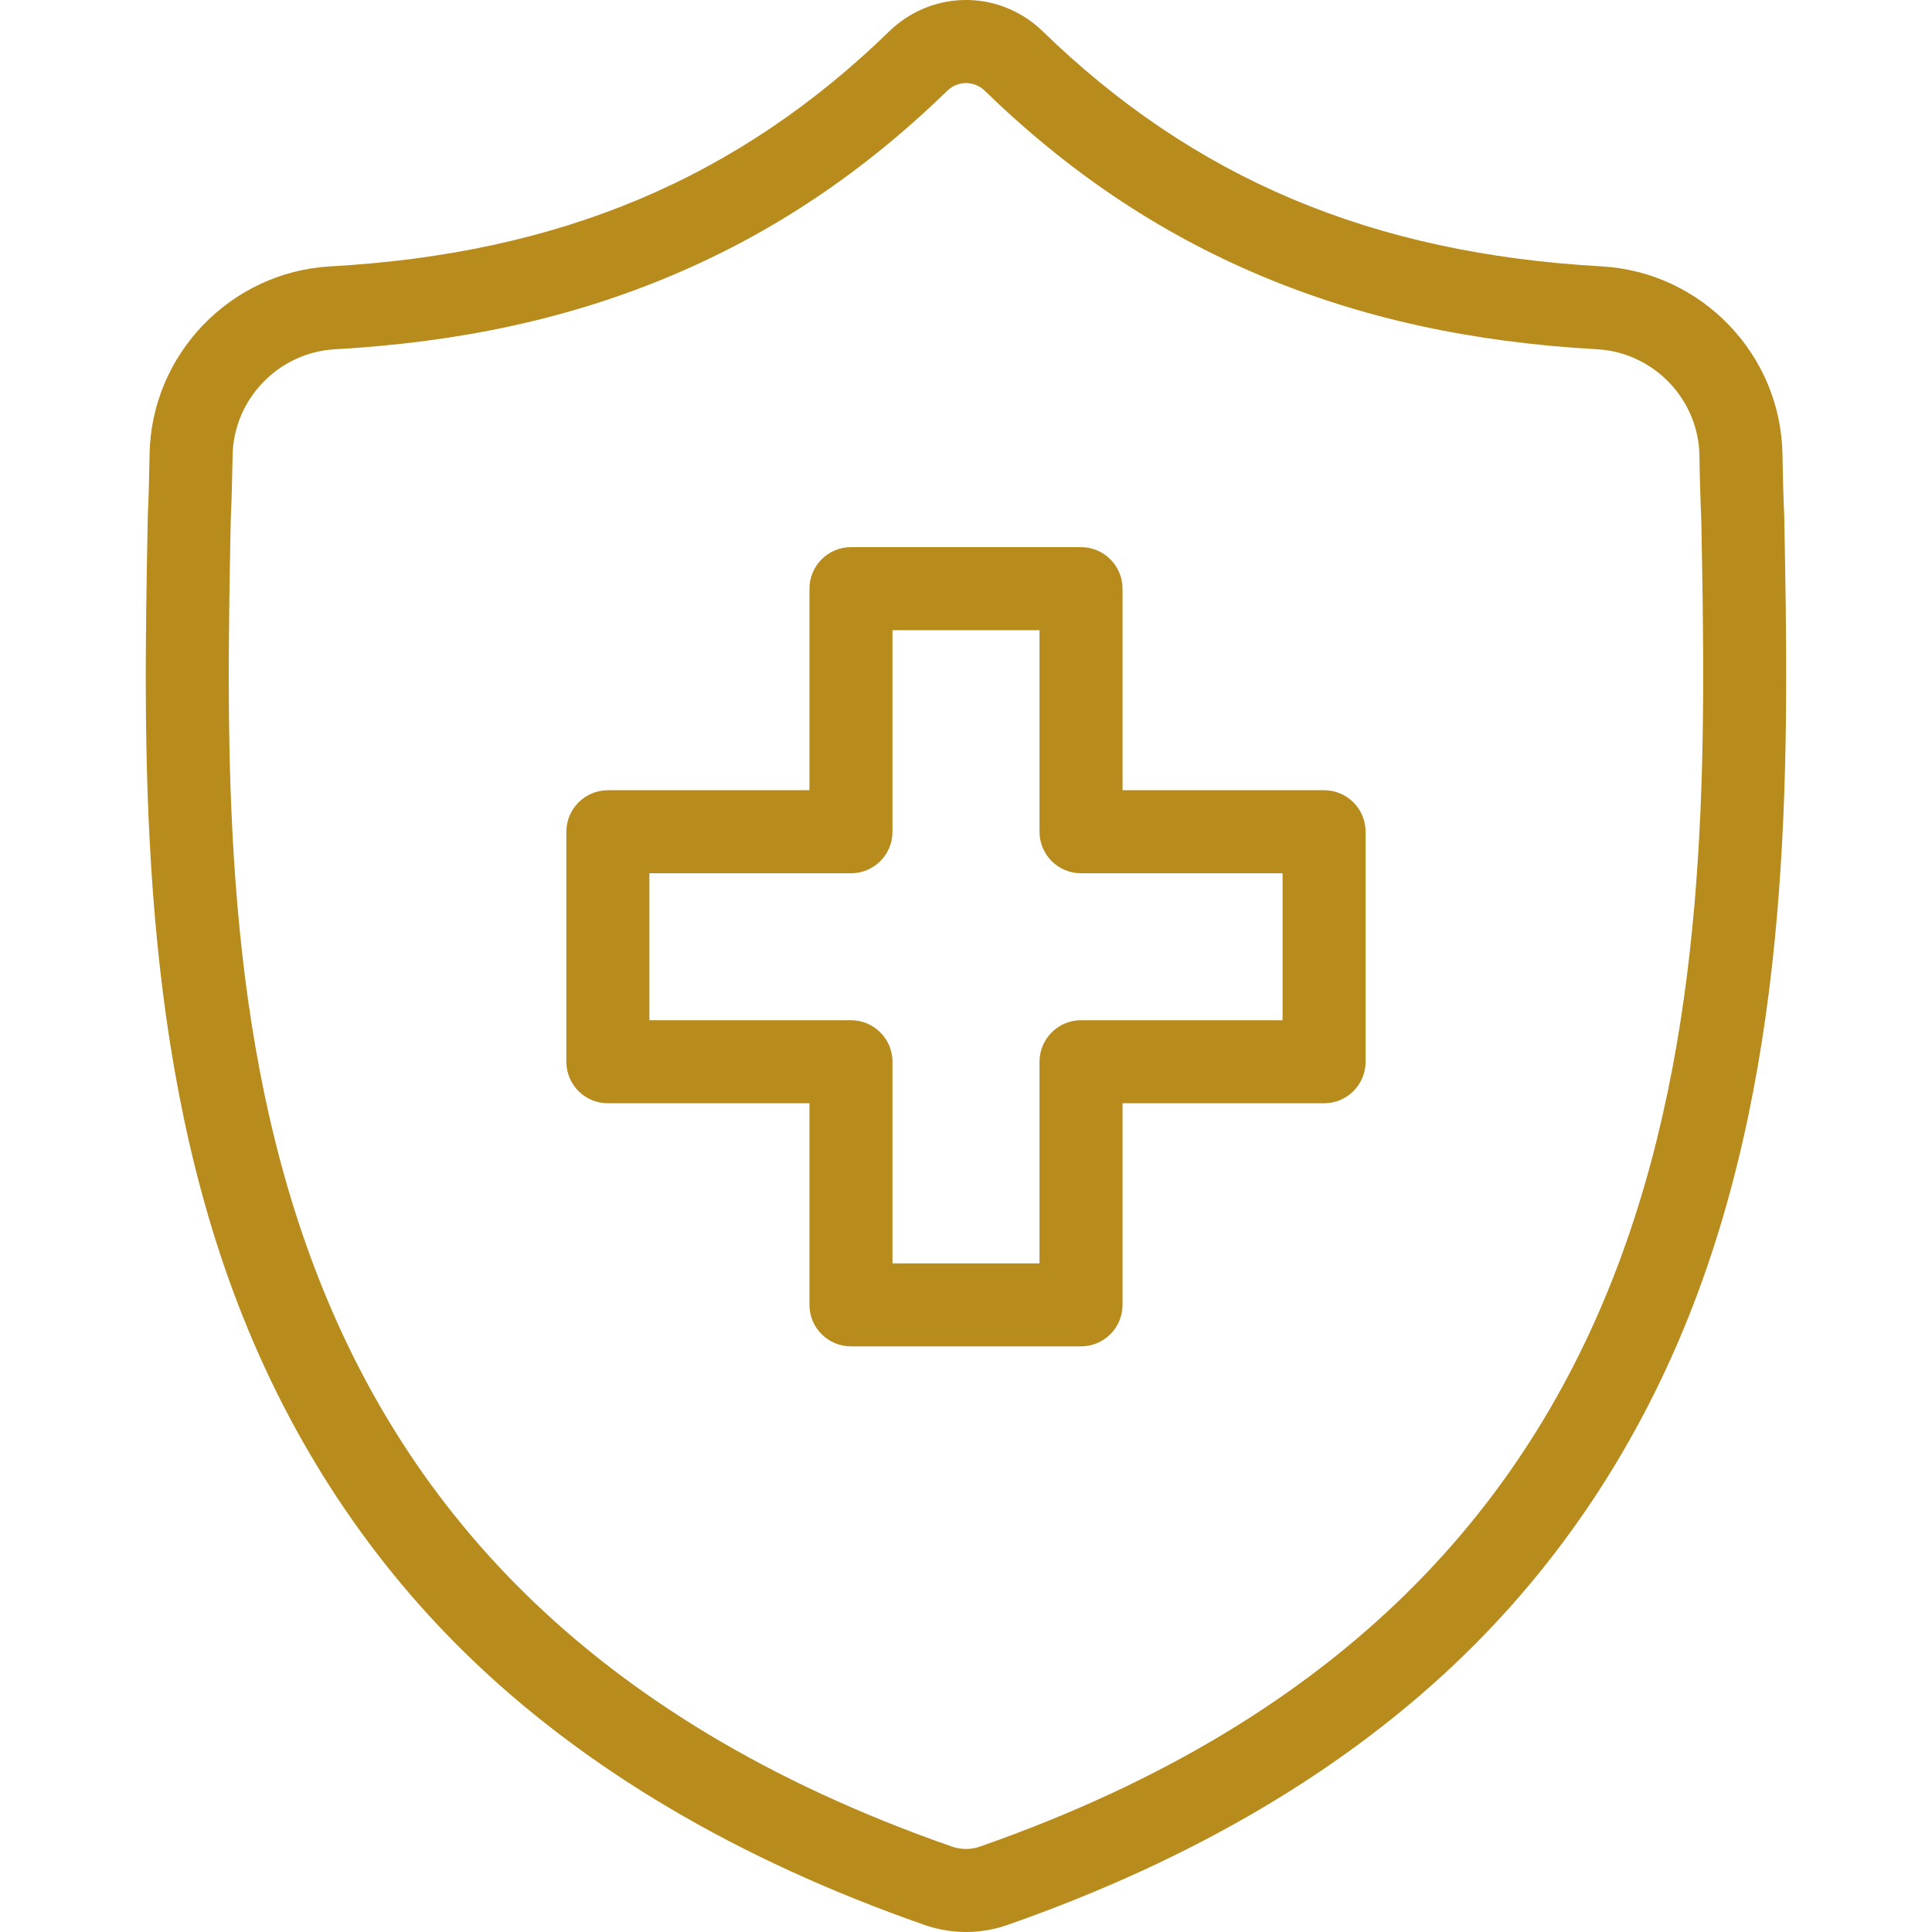 <svg width="40" height="40" viewBox="0 0 40 40" fill="none" xmlns="http://www.w3.org/2000/svg">
<g id="Health Insurance Icon (3) 1" clip-path="url(#clip0_3913_135)">
<g id="Group">
<g id="Group_2">
<path id="Vector" d="M22.381 27.875H17.619C17.144 27.875 16.759 27.49 16.759 27.016V22.842H12.585C12.111 22.842 11.726 22.457 11.726 21.983V17.221C11.726 16.746 12.111 16.361 12.585 16.361H16.759V12.188C16.759 11.713 17.144 11.328 17.619 11.328H22.381C22.856 11.328 23.241 11.713 23.241 12.188V16.361H27.414C27.889 16.361 28.273 16.746 28.273 17.221V21.983C28.273 22.457 27.889 22.842 27.414 22.842H23.241V27.016C23.241 27.49 22.856 27.875 22.381 27.875ZM18.478 26.157H21.522V21.983C21.522 21.508 21.907 21.123 22.381 21.123H26.554V18.08H22.381C21.907 18.08 21.522 17.695 21.522 17.221V13.047H18.478V17.221C18.478 17.695 18.093 18.08 17.619 18.08H13.445V21.123H17.619C18.093 21.123 18.478 21.508 18.478 21.983L18.478 26.157Z" fill="#B78B1C"/>
</g>
<path id="Vector_2" d="M20 40C19.831 40 19.662 39.983 19.494 39.95L19.483 39.947C19.368 39.924 19.254 39.893 19.145 39.855C15.28 38.507 12.087 36.62 9.652 34.244C7.52 32.162 5.894 29.629 4.819 26.714C2.856 21.387 2.968 15.488 3.059 10.748L3.06 10.683C3.078 10.288 3.09 9.871 3.097 9.409C3.128 7.341 4.772 5.631 6.84 5.515C11.601 5.249 15.287 3.695 18.438 0.623L18.457 0.605C19.337 -0.202 20.664 -0.202 21.543 0.605L21.562 0.623C24.714 3.695 28.399 5.249 33.16 5.515C35.229 5.631 36.873 7.341 36.904 9.409C36.911 9.872 36.923 10.288 36.941 10.683L36.941 10.706C37.031 15.455 37.143 21.365 35.173 26.709C34.097 29.624 32.471 32.158 30.339 34.24C27.907 36.616 24.717 38.504 20.858 39.854C20.745 39.894 20.627 39.926 20.507 39.95C20.339 39.983 20.17 40 20 40ZM19.835 38.265C19.947 38.287 20.059 38.286 20.17 38.264C20.212 38.256 20.252 38.245 20.29 38.231C35.636 32.865 35.4 20.086 35.223 10.75C35.205 10.341 35.192 9.91 35.185 9.435C35.168 8.265 34.236 7.297 33.065 7.231C30.457 7.086 28.169 6.583 26.069 5.694C23.973 4.806 22.11 3.554 20.374 1.865C20.156 1.671 19.845 1.671 19.627 1.865C17.891 3.554 16.028 4.806 13.931 5.694C11.831 6.583 9.543 7.086 6.936 7.231C5.764 7.297 4.833 8.265 4.816 9.435C4.808 9.91 4.796 10.341 4.778 10.75L4.777 10.781C4.599 20.106 4.356 32.878 19.71 38.232C19.748 38.245 19.789 38.256 19.83 38.264L19.835 38.265Z" fill="#B78B1C"/>
</g>
</g>
<defs>
<clipPath id="clip0_3913_135">
<rect width="40" height="40" fill="white"/>
</clipPath>
</defs>
</svg>
